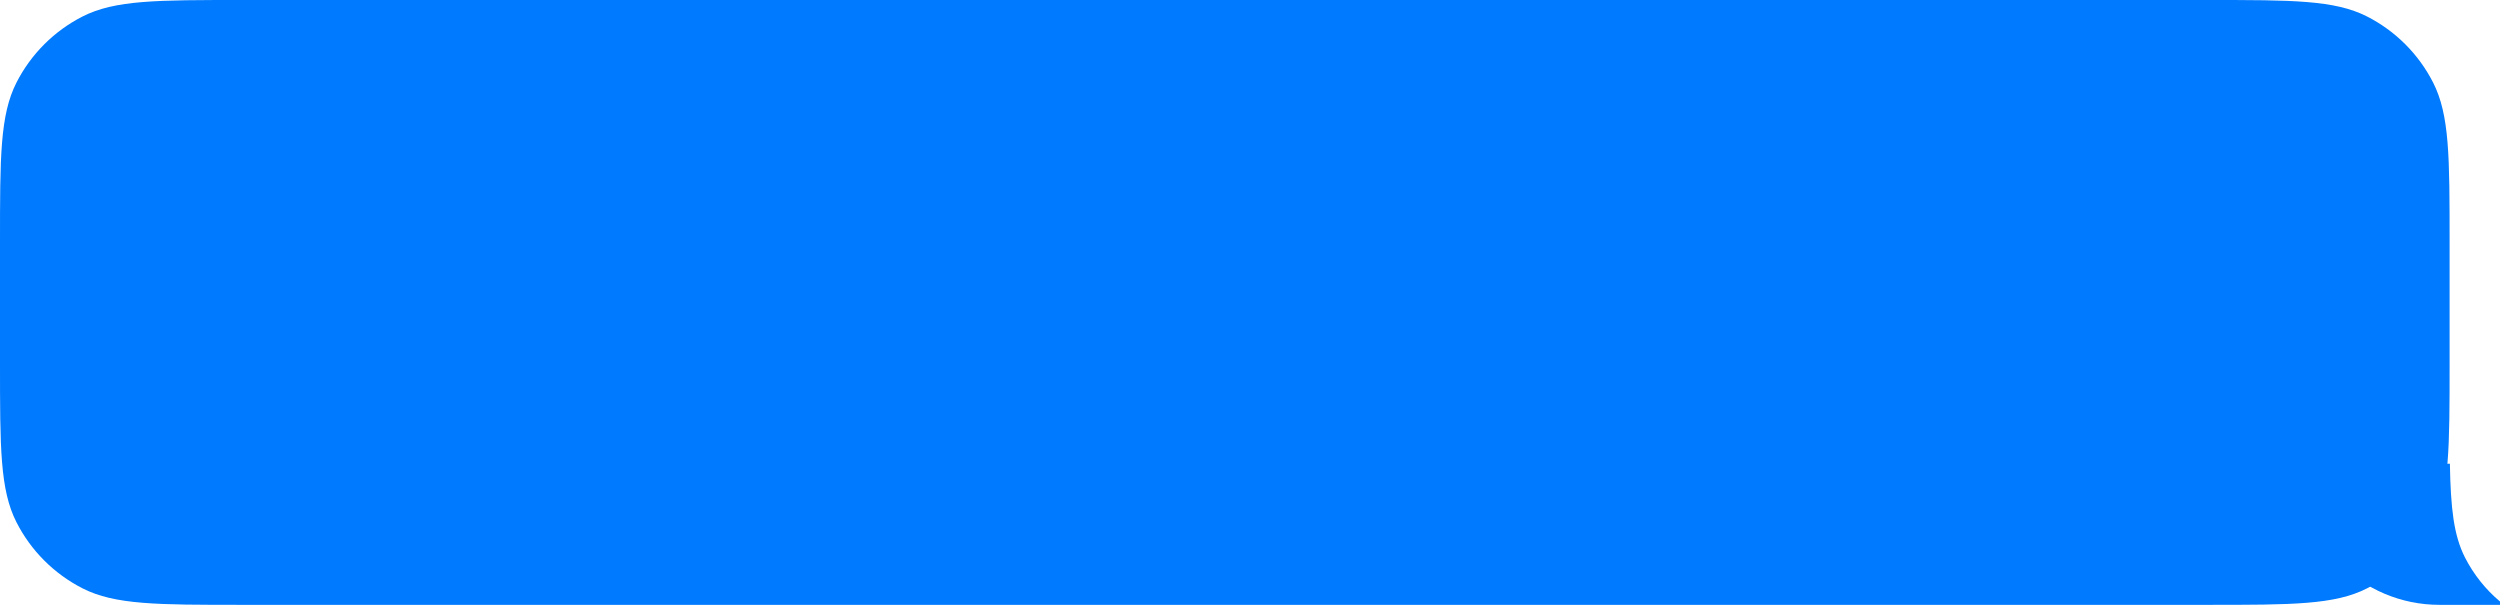 <?xml version="1.0" encoding="UTF-8"?> <svg xmlns="http://www.w3.org/2000/svg" width="248" height="60" viewBox="0 0 248 60" fill="none"> <path fill-rule="evenodd" clip-rule="evenodd" d="M243 24C243 15.599 243 11.399 241.365 8.19C239.927 5.368 237.632 3.073 234.81 1.635C231.601 0 227.401 0 219 0H24C15.599 0 11.399 0 8.19 1.635C5.368 3.073 3.073 5.368 1.635 8.19C-4.29153e-06 11.399 -4.29153e-06 15.599 -4.29153e-06 24V36C-4.29153e-06 44.401 -4.29153e-06 48.601 1.635 51.81C3.073 54.632 5.368 56.927 8.19 58.365C11.399 60 15.599 60 24 60H219C227.401 60 231.601 60 234.81 58.365C237.632 56.927 239.927 54.632 241.365 51.81C243 48.601 243 44.401 243 36V24Z" fill="#007AFF"></path> <path fill-rule="evenodd" clip-rule="evenodd" d="M243.029 46H228C228 53.732 234.268 60 242 60H248V59.671C246.569 58.47 245.384 56.987 244.526 55.303C243.404 53.1 243.107 50.397 243.029 46Z" fill="#007AFF"></path> </svg> 